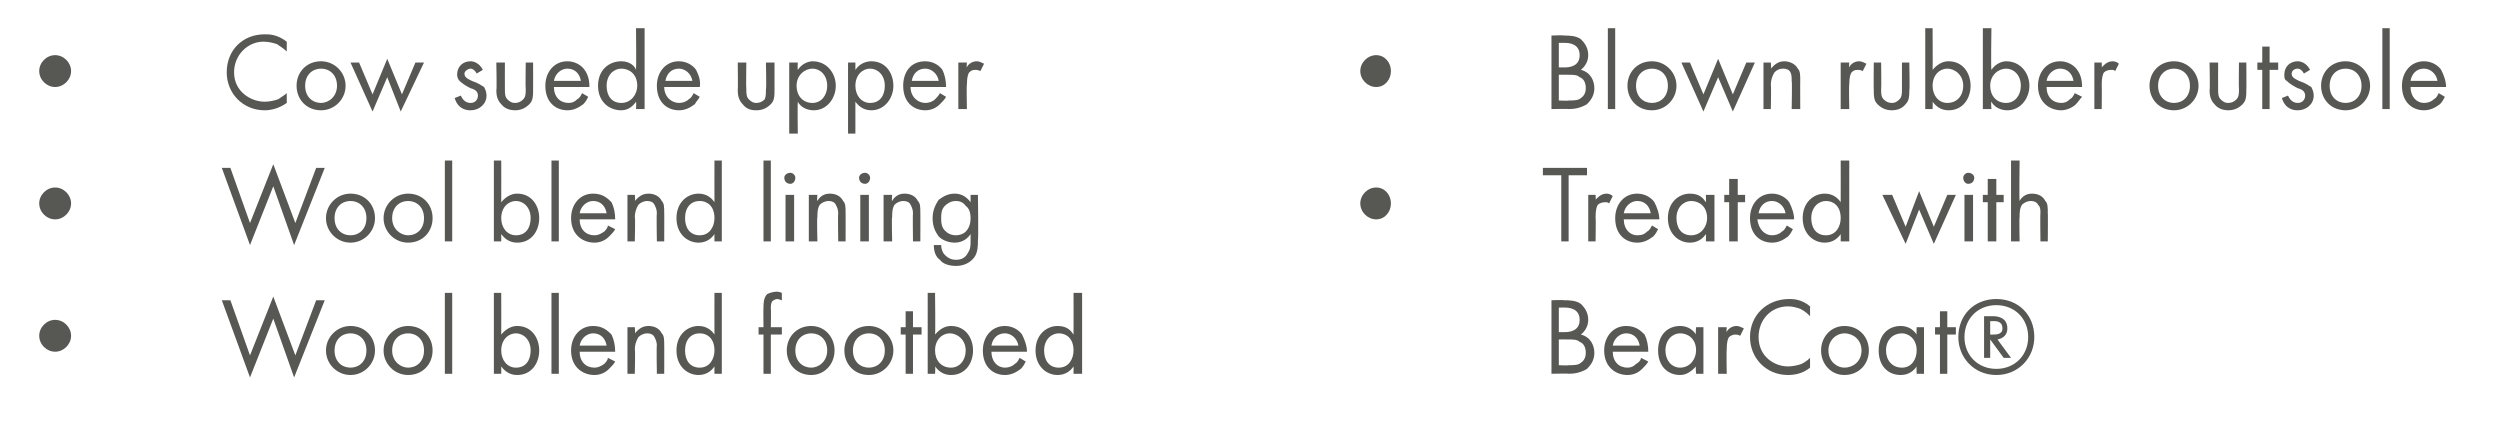 <?xml version="1.0" standalone="no"?><!DOCTYPE svg PUBLIC "-//W3C//DTD SVG 1.1//EN" "http://www.w3.org/Graphics/SVG/1.1/DTD/svg11.dtd"><svg xmlns="http://www.w3.org/2000/svg" version="1.1" width="204px" height="36.1px" viewBox="0 -2 204 36.1" style="top:-2px">  <desc>Cow suede upper Wool blend lining Wool blend footbed Blown rubber outsole Treated with BearCoat®</desc>  <defs/>  <g id="Group375490">    <path d="M 127.6 22.5 C 128 22.5 128.6 22.5 129 22.8 C 129.2 23 129.6 23.4 129.6 24.1 C 129.6 24.4 129.5 24.9 129 25.3 C 129.8 25.5 130.1 26.2 130.1 26.8 C 130.1 27.4 129.8 27.8 129.5 28.1 C 129 28.4 128.5 28.5 128 28.5 C 128.05 28.47 126.6 28.5 126.6 28.5 L 126.6 22.5 C 126.6 22.5 127.63 22.46 127.6 22.5 Z M 127.2 25.1 C 127.2 25.1 127.73 25.1 127.7 25.1 C 128.1 25.1 128.9 25 128.9 24.1 C 128.9 23.1 127.9 23.1 127.7 23.1 C 127.74 23.09 127.2 23.1 127.2 23.1 L 127.2 25.1 Z M 127.2 27.8 C 127.2 27.8 127.99 27.84 128 27.8 C 128.4 27.8 128.8 27.8 129 27.6 C 129.3 27.4 129.4 27.1 129.4 26.8 C 129.4 26.3 129.2 26 128.9 25.9 C 128.7 25.7 128.4 25.7 127.9 25.7 C 127.91 25.69 127.2 25.7 127.2 25.7 L 127.2 27.8 Z M 134.5 27.5 C 134.4 27.7 134.2 27.9 134 28.1 C 133.7 28.4 133.3 28.6 132.8 28.6 C 131.9 28.6 130.9 28 130.9 26.6 C 130.9 25.5 131.6 24.6 132.7 24.6 C 133.5 24.6 133.9 25 134.2 25.3 C 134.4 25.7 134.5 26.2 134.5 26.7 C 134.5 26.7 131.6 26.7 131.6 26.7 C 131.6 27.5 132.1 28 132.8 28 C 133.1 28 133.3 27.9 133.5 27.7 C 133.7 27.6 133.9 27.4 133.9 27.2 C 133.9 27.2 134.5 27.5 134.5 27.5 Z M 133.8 26.2 C 133.7 25.6 133.3 25.2 132.7 25.2 C 132.2 25.2 131.7 25.6 131.6 26.2 C 131.6 26.2 133.8 26.2 133.8 26.2 Z M 138.4 24.7 L 139 24.7 L 139 28.5 L 138.4 28.5 C 138.4 28.5 138.35 27.95 138.4 27.9 C 138.1 28.2 137.7 28.6 137.1 28.6 C 136.1 28.6 135.3 27.9 135.3 26.6 C 135.3 25.3 136.1 24.6 137.1 24.6 C 137.8 24.6 138.2 25 138.4 25.3 C 138.35 25.26 138.4 24.7 138.4 24.7 Z M 135.9 26.6 C 135.9 27.4 136.4 28 137.1 28 C 137.9 28 138.4 27.3 138.4 26.6 C 138.4 25.6 137.7 25.2 137.1 25.2 C 136.5 25.2 135.9 25.7 135.9 26.6 Z M 140.2 24.7 L 140.9 24.7 C 140.9 24.7 140.87 25.14 140.9 25.1 C 140.9 25 141.2 24.6 141.7 24.6 C 141.9 24.6 142.1 24.7 142.3 24.8 C 142.3 24.8 142 25.4 142 25.4 C 141.8 25.3 141.7 25.3 141.6 25.3 C 141.4 25.3 141.2 25.4 141.1 25.5 C 141 25.6 140.9 25.9 140.9 26.5 C 140.87 26.5 140.9 28.5 140.9 28.5 L 140.2 28.5 L 140.2 24.7 Z M 147.7 23.8 C 147.5 23.6 147.3 23.4 146.9 23.2 C 146.6 23.1 146.3 23 145.9 23 C 144.5 23 143.5 24.1 143.5 25.5 C 143.5 27.1 144.8 27.9 145.9 27.9 C 146.3 27.9 146.7 27.8 147 27.7 C 147.4 27.5 147.6 27.3 147.7 27.2 C 147.7 27.2 147.7 28 147.7 28 C 147.1 28.5 146.4 28.6 145.9 28.6 C 144.1 28.6 142.8 27.2 142.8 25.5 C 142.8 23.7 144.2 22.4 146 22.4 C 146.3 22.4 147 22.4 147.7 23 C 147.7 23 147.7 23.8 147.7 23.8 Z M 148.6 26.6 C 148.6 25.5 149.4 24.6 150.5 24.6 C 151.7 24.6 152.5 25.5 152.5 26.6 C 152.5 27.7 151.7 28.6 150.5 28.6 C 149.4 28.6 148.6 27.7 148.6 26.6 Z M 149.2 26.6 C 149.2 27.5 149.9 28 150.5 28 C 151.2 28 151.9 27.5 151.9 26.6 C 151.9 25.7 151.2 25.2 150.5 25.2 C 149.9 25.2 149.2 25.7 149.2 26.6 Z M 156.4 24.7 L 157 24.7 L 157 28.5 L 156.4 28.5 C 156.4 28.5 156.37 27.95 156.4 27.9 C 156.2 28.2 155.8 28.6 155.1 28.6 C 154.1 28.6 153.3 27.9 153.3 26.6 C 153.3 25.3 154.1 24.6 155.1 24.6 C 155.8 24.6 156.2 25 156.4 25.3 C 156.37 25.26 156.4 24.7 156.4 24.7 Z M 153.9 26.6 C 153.9 27.4 154.4 28 155.2 28 C 156 28 156.4 27.3 156.4 26.6 C 156.4 25.6 155.7 25.2 155.2 25.2 C 154.5 25.2 153.9 25.7 153.9 26.6 Z M 158.9 25.3 L 158.9 28.5 L 158.3 28.5 L 158.3 25.3 L 157.9 25.3 L 157.9 24.7 L 158.3 24.7 L 158.3 23.4 L 158.9 23.4 L 158.9 24.7 L 159.6 24.7 L 159.6 25.3 L 158.9 25.3 Z M 162.9 22.4 C 164.7 22.4 166 23.7 166 25.5 C 166 27.2 164.7 28.6 162.9 28.6 C 161.1 28.6 159.8 27.2 159.8 25.5 C 159.8 23.7 161.1 22.4 162.9 22.4 Z M 162.9 22.9 C 161.4 22.9 160.3 24 160.3 25.5 C 160.3 27 161.4 28.1 162.9 28.1 C 164.4 28.1 165.5 27 165.5 25.5 C 165.5 24 164.4 22.9 162.9 22.9 Z M 163.5 27.2 L 162.4 25.7 L 162.4 27.2 L 161.9 27.2 L 161.9 23.8 C 161.9 23.8 162.55 23.8 162.6 23.8 C 162.8 23.8 163.8 23.8 163.8 24.8 C 163.8 25.3 163.5 25.6 163 25.7 C 162.98 25.69 164.1 27.2 164.1 27.2 L 163.5 27.2 Z M 162.4 25.3 C 162.4 25.3 162.63 25.31 162.6 25.3 C 162.9 25.3 163.4 25.3 163.4 24.8 C 163.4 24.2 162.9 24.2 162.6 24.2 C 162.61 24.23 162.4 24.2 162.4 24.2 L 162.4 25.3 Z " stroke="none" fill="#575753"/>    <path d="M 112.3 13.3 C 113 13.3 113.5 13.9 113.5 14.6 C 113.5 15.3 113 15.9 112.3 15.9 C 111.6 15.9 111 15.3 111 14.6 C 111 13.9 111.6 13.3 112.3 13.3 Z M 128 12.3 L 128 17.7 L 127.4 17.7 L 127.4 12.3 L 125.9 12.3 L 125.9 11.7 L 129.5 11.7 L 129.5 12.3 L 128 12.3 Z M 129.6 13.9 L 130.2 13.9 C 130.2 13.9 130.23 14.34 130.2 14.3 C 130.3 14.2 130.6 13.8 131.1 13.8 C 131.3 13.8 131.5 13.9 131.6 14 C 131.6 14 131.3 14.6 131.3 14.6 C 131.2 14.5 131.1 14.5 131 14.5 C 130.7 14.5 130.5 14.6 130.4 14.7 C 130.3 14.8 130.2 15.1 130.2 15.7 C 130.23 15.7 130.2 17.7 130.2 17.7 L 129.6 17.7 L 129.6 13.9 Z M 135.3 16.7 C 135.2 16.9 135.1 17.1 134.9 17.3 C 134.5 17.6 134.1 17.8 133.6 17.8 C 132.7 17.8 131.8 17.2 131.8 15.8 C 131.8 14.7 132.5 13.8 133.6 13.8 C 134.3 13.8 134.8 14.2 135 14.5 C 135.2 14.9 135.4 15.4 135.4 15.9 C 135.4 15.9 132.5 15.9 132.5 15.9 C 132.5 16.7 133 17.2 133.6 17.2 C 134 17.2 134.2 17.1 134.4 16.9 C 134.6 16.8 134.7 16.6 134.8 16.4 C 134.8 16.4 135.3 16.7 135.3 16.7 Z M 134.7 15.4 C 134.6 14.8 134.2 14.4 133.6 14.4 C 133.1 14.4 132.6 14.8 132.5 15.4 C 132.5 15.4 134.7 15.4 134.7 15.4 Z M 139.2 13.9 L 139.9 13.9 L 139.9 17.7 L 139.2 17.7 C 139.2 17.7 139.22 17.15 139.2 17.1 C 139 17.4 138.6 17.8 137.9 17.8 C 137 17.8 136.1 17.1 136.1 15.8 C 136.1 14.5 137 13.8 137.9 13.8 C 138.7 13.8 139 14.2 139.2 14.5 C 139.22 14.46 139.2 13.9 139.2 13.9 Z M 136.8 15.8 C 136.8 16.6 137.2 17.2 138 17.2 C 138.8 17.2 139.3 16.5 139.3 15.8 C 139.3 14.8 138.6 14.4 138 14.4 C 137.4 14.4 136.8 14.9 136.8 15.8 Z M 141.8 14.5 L 141.8 17.7 L 141.1 17.7 L 141.1 14.5 L 140.7 14.5 L 140.7 13.9 L 141.1 13.9 L 141.1 12.6 L 141.8 12.6 L 141.8 13.9 L 142.4 13.9 L 142.4 14.5 L 141.8 14.5 Z M 146.3 16.7 C 146.2 16.9 146.1 17.1 145.9 17.3 C 145.5 17.6 145.1 17.8 144.6 17.8 C 143.7 17.8 142.8 17.2 142.8 15.8 C 142.8 14.7 143.5 13.8 144.6 13.8 C 145.3 13.8 145.8 14.2 146 14.5 C 146.2 14.9 146.4 15.4 146.4 15.9 C 146.4 15.9 143.4 15.9 143.4 15.9 C 143.5 16.7 144 17.2 144.6 17.2 C 144.9 17.2 145.2 17.1 145.4 16.9 C 145.6 16.8 145.7 16.6 145.8 16.4 C 145.8 16.4 146.3 16.7 146.3 16.7 Z M 145.7 15.4 C 145.6 14.8 145.1 14.4 144.6 14.4 C 144 14.4 143.6 14.8 143.5 15.4 C 143.5 15.4 145.7 15.4 145.7 15.4 Z M 150.2 11.1 L 150.9 11.1 L 150.9 17.7 L 150.2 17.7 C 150.2 17.7 150.21 17.15 150.2 17.1 C 150 17.4 149.6 17.8 148.9 17.8 C 148 17.8 147.1 17.1 147.1 15.8 C 147.1 14.5 148 13.8 148.9 13.8 C 149.6 13.8 150 14.2 150.2 14.5 C 150.21 14.46 150.2 11.1 150.2 11.1 Z M 147.8 15.8 C 147.8 16.6 148.2 17.2 149 17.2 C 149.8 17.2 150.2 16.5 150.2 15.8 C 150.2 14.8 149.6 14.4 149 14.4 C 148.4 14.4 147.8 14.9 147.8 15.8 Z M 154.4 13.9 L 155.5 16.5 L 156.6 13.6 L 157.8 16.5 L 158.9 13.9 L 159.6 13.9 L 157.8 17.9 L 156.6 15.1 L 155.5 17.9 L 153.6 13.9 L 154.4 13.9 Z M 161 13.9 L 161 17.7 L 160.3 17.7 L 160.3 13.9 L 161 13.9 Z M 160.6 12.1 C 160.9 12.1 161.1 12.3 161.1 12.5 C 161.1 12.8 160.9 13 160.6 13 C 160.4 13 160.2 12.8 160.2 12.5 C 160.2 12.3 160.4 12.1 160.6 12.1 Z M 162.9 14.5 L 162.9 17.7 L 162.2 17.7 L 162.2 14.5 L 161.8 14.5 L 161.8 13.9 L 162.2 13.9 L 162.2 12.6 L 162.9 12.6 L 162.9 13.9 L 163.5 13.9 L 163.5 14.5 L 162.9 14.5 Z M 164.1 11.1 L 164.8 11.1 C 164.8 11.1 164.76 14.36 164.8 14.4 C 164.9 14.2 165.2 13.8 165.8 13.8 C 166.3 13.8 166.7 14 166.9 14.4 C 167.1 14.6 167.1 14.9 167.1 15.4 C 167.12 15.35 167.1 17.7 167.1 17.7 L 166.5 17.7 C 166.5 17.7 166.47 15.37 166.5 15.4 C 166.5 15.1 166.5 14.9 166.3 14.7 C 166.2 14.5 166 14.4 165.7 14.4 C 165.5 14.4 165.2 14.5 165 14.7 C 164.8 15 164.8 15.4 164.8 15.7 C 164.76 15.71 164.8 17.7 164.8 17.7 L 164.1 17.7 L 164.1 11.1 Z " stroke="none" fill="#575753"/>    <path d="M 112.3 2.5 C 113 2.5 113.5 3.1 113.5 3.8 C 113.5 4.5 113 5.1 112.3 5.1 C 111.6 5.1 111 4.5 111 3.8 C 111 3.1 111.6 2.5 112.3 2.5 Z M 127.6 0.9 C 128 0.9 128.6 0.9 129 1.2 C 129.2 1.4 129.6 1.8 129.6 2.5 C 129.6 2.8 129.5 3.3 129 3.7 C 129.8 3.9 130.1 4.6 130.1 5.2 C 130.1 5.8 129.8 6.2 129.5 6.5 C 129 6.8 128.5 6.9 128 6.9 C 128.05 6.87 126.6 6.9 126.6 6.9 L 126.6 0.9 C 126.6 0.9 127.63 0.86 127.6 0.9 Z M 127.2 3.5 C 127.2 3.5 127.73 3.5 127.7 3.5 C 128.1 3.5 128.9 3.4 128.9 2.5 C 128.9 1.5 127.9 1.5 127.7 1.5 C 127.74 1.49 127.2 1.5 127.2 1.5 L 127.2 3.5 Z M 127.2 6.2 C 127.2 6.2 127.99 6.24 128 6.2 C 128.4 6.2 128.8 6.2 129 6 C 129.3 5.8 129.4 5.5 129.4 5.2 C 129.4 4.7 129.2 4.4 128.9 4.3 C 128.7 4.1 128.4 4.1 127.9 4.1 C 127.91 4.09 127.2 4.1 127.2 4.1 L 127.2 6.2 Z M 131.8 0.3 L 131.8 6.9 L 131.2 6.9 L 131.2 0.3 L 131.8 0.3 Z M 132.8 5 C 132.8 3.9 133.6 3 134.8 3 C 135.9 3 136.8 3.9 136.8 5 C 136.8 6.1 135.9 7 134.8 7 C 133.6 7 132.8 6.1 132.8 5 Z M 133.5 5 C 133.5 5.9 134.1 6.4 134.8 6.4 C 135.5 6.4 136.1 5.9 136.1 5 C 136.1 4.1 135.5 3.6 134.8 3.6 C 134.1 3.6 133.5 4.1 133.5 5 Z M 137.9 3.1 L 139 5.7 L 140.2 2.8 L 141.4 5.7 L 142.5 3.1 L 143.2 3.1 L 141.4 7.1 L 140.2 4.3 L 139 7.1 L 137.2 3.1 L 137.9 3.1 Z M 143.9 3.1 L 144.5 3.1 C 144.5 3.1 144.54 3.56 144.5 3.6 C 144.7 3.4 145 3 145.6 3 C 146 3 146.5 3.2 146.7 3.6 C 146.9 3.8 146.9 4.1 146.9 4.6 C 146.89 4.55 146.9 6.9 146.9 6.9 L 146.2 6.9 C 146.2 6.9 146.25 4.57 146.2 4.6 C 146.2 4.3 146.2 4.1 146.1 3.9 C 146 3.7 145.8 3.6 145.5 3.6 C 145.2 3.6 145 3.7 144.8 3.9 C 144.6 4.2 144.5 4.6 144.5 4.9 C 144.54 4.91 144.5 6.9 144.5 6.9 L 143.9 6.9 L 143.9 3.1 Z M 150.2 3.1 L 150.9 3.1 C 150.9 3.1 150.86 3.54 150.9 3.5 C 150.9 3.4 151.2 3 151.7 3 C 151.9 3 152.1 3.1 152.3 3.2 C 152.3 3.2 152 3.8 152 3.8 C 151.8 3.7 151.7 3.7 151.6 3.7 C 151.3 3.7 151.2 3.8 151.1 3.9 C 151 4 150.9 4.3 150.9 4.9 C 150.86 4.9 150.9 6.9 150.9 6.9 L 150.2 6.9 L 150.2 3.1 Z M 153.5 5.3 C 153.5 5.6 153.5 5.9 153.7 6.1 C 153.8 6.2 154 6.4 154.4 6.4 C 154.7 6.4 154.9 6.2 155 6.1 C 155.2 5.9 155.2 5.6 155.2 5.3 C 155.2 5.31 155.2 3.1 155.2 3.1 L 155.8 3.1 C 155.8 3.1 155.85 5.38 155.8 5.4 C 155.8 5.8 155.8 6.2 155.5 6.5 C 155.2 6.9 154.7 7 154.4 7 C 154 7 153.6 6.9 153.2 6.5 C 152.9 6.2 152.9 5.8 152.9 5.4 C 152.88 5.38 152.9 3.1 152.9 3.1 L 153.5 3.1 C 153.5 3.1 153.53 5.31 153.5 5.3 Z M 157.7 6.9 L 157.1 6.9 L 157.1 0.3 L 157.7 0.3 C 157.7 0.3 157.72 3.65 157.7 3.7 C 158.2 3.1 158.7 3 159 3 C 160.2 3 160.8 4 160.8 5 C 160.8 6 160.2 7 159 7 C 158.4 7 158 6.7 157.7 6.3 C 157.72 6.35 157.7 6.9 157.7 6.9 Z M 160.2 5 C 160.2 4.1 159.5 3.6 158.9 3.6 C 158.3 3.6 157.7 4.1 157.7 5 C 157.7 5.8 158.2 6.4 158.9 6.4 C 159.7 6.4 160.2 5.8 160.2 5 Z M 162.5 6.9 L 161.8 6.9 L 161.8 0.3 L 162.5 0.3 C 162.5 0.3 162.45 3.65 162.5 3.7 C 162.9 3.1 163.5 3 163.7 3 C 164.9 3 165.6 4 165.6 5 C 165.6 6 164.9 7 163.8 7 C 163.2 7 162.7 6.7 162.5 6.3 C 162.45 6.35 162.5 6.9 162.5 6.9 Z M 164.9 5 C 164.9 4.1 164.3 3.6 163.7 3.6 C 163.1 3.6 162.4 4.1 162.4 5 C 162.4 5.8 162.9 6.4 163.7 6.4 C 164.4 6.4 164.9 5.8 164.9 5 Z M 169.9 5.9 C 169.7 6.1 169.6 6.3 169.4 6.5 C 169.1 6.8 168.6 7 168.2 7 C 167.3 7 166.3 6.4 166.3 5 C 166.3 3.9 167 3 168.1 3 C 168.8 3 169.3 3.4 169.5 3.7 C 169.8 4.1 169.9 4.6 169.9 5.1 C 169.9 5.1 167 5.1 167 5.1 C 167 5.9 167.5 6.4 168.2 6.4 C 168.5 6.4 168.7 6.3 168.9 6.1 C 169.1 6 169.2 5.8 169.3 5.6 C 169.3 5.6 169.9 5.9 169.9 5.9 Z M 169.2 4.6 C 169.1 4 168.7 3.6 168.1 3.6 C 167.6 3.6 167.1 4 167 4.6 C 167 4.6 169.2 4.6 169.2 4.6 Z M 170.9 3.1 L 171.5 3.1 C 171.5 3.1 171.52 3.54 171.5 3.5 C 171.6 3.4 171.9 3 172.4 3 C 172.6 3 172.8 3.1 172.9 3.2 C 172.9 3.2 172.6 3.8 172.6 3.8 C 172.5 3.7 172.4 3.7 172.3 3.7 C 172 3.7 171.8 3.8 171.7 3.9 C 171.6 4 171.5 4.3 171.5 4.9 C 171.52 4.9 171.5 6.9 171.5 6.9 L 170.9 6.9 L 170.9 3.1 Z M 175.4 5 C 175.4 3.9 176.2 3 177.4 3 C 178.5 3 179.4 3.9 179.4 5 C 179.4 6.1 178.5 7 177.4 7 C 176.2 7 175.4 6.1 175.4 5 Z M 176.1 5 C 176.1 5.9 176.7 6.4 177.4 6.4 C 178.1 6.4 178.7 5.9 178.7 5 C 178.7 4.1 178.1 3.6 177.4 3.6 C 176.7 3.6 176.1 4.1 176.1 5 Z M 181 5.3 C 181 5.6 181 5.9 181.2 6.1 C 181.3 6.2 181.5 6.4 181.8 6.4 C 182.2 6.4 182.4 6.2 182.5 6.1 C 182.7 5.9 182.7 5.6 182.7 5.3 C 182.67 5.31 182.7 3.1 182.7 3.1 L 183.3 3.1 C 183.3 3.1 183.32 5.38 183.3 5.4 C 183.3 5.8 183.3 6.2 183 6.5 C 182.6 6.9 182.2 7 181.8 7 C 181.5 7 181 6.9 180.7 6.5 C 180.4 6.2 180.3 5.8 180.3 5.4 C 180.35 5.38 180.3 3.1 180.3 3.1 L 181 3.1 C 181 3.1 180.99 5.31 181 5.3 Z M 185.2 3.7 L 185.2 6.9 L 184.6 6.9 L 184.6 3.7 L 184.2 3.7 L 184.2 3.1 L 184.6 3.1 L 184.6 1.8 L 185.2 1.8 L 185.2 3.1 L 185.9 3.1 L 185.9 3.7 L 185.2 3.7 Z M 188 4 C 187.9 3.8 187.7 3.6 187.5 3.6 C 187.2 3.6 187 3.8 187 4 C 187 4.3 187.2 4.4 187.6 4.6 C 188.2 4.8 188.4 5 188.6 5.1 C 188.7 5.3 188.8 5.5 188.8 5.8 C 188.8 6.5 188.2 7 187.5 7 C 187.3 7 186.5 7 186.2 6 C 186.2 6 186.7 5.8 186.7 5.8 C 186.8 6 187 6.4 187.5 6.4 C 187.9 6.4 188.1 6.1 188.1 5.8 C 188.1 5.5 187.9 5.3 187.5 5.2 C 187.1 5 186.8 4.8 186.6 4.6 C 186.4 4.5 186.4 4.3 186.4 4.1 C 186.4 3.4 186.9 3 187.5 3 C 187.7 3 188.2 3.1 188.5 3.7 C 188.5 3.7 188 4 188 4 Z M 189.4 5 C 189.4 3.9 190.2 3 191.4 3 C 192.5 3 193.4 3.9 193.4 5 C 193.4 6.1 192.5 7 191.4 7 C 190.2 7 189.4 6.1 189.4 5 Z M 190.1 5 C 190.1 5.9 190.7 6.4 191.4 6.4 C 192.1 6.4 192.7 5.9 192.7 5 C 192.7 4.1 192.1 3.6 191.4 3.6 C 190.7 3.6 190.1 4.1 190.1 5 Z M 195 0.3 L 195 6.9 L 194.4 6.9 L 194.4 0.3 L 195 0.3 Z M 199.5 5.9 C 199.4 6.1 199.3 6.3 199.1 6.5 C 198.7 6.8 198.3 7 197.8 7 C 196.9 7 196 6.4 196 5 C 196 3.9 196.7 3 197.8 3 C 198.5 3 199 3.4 199.2 3.7 C 199.4 4.1 199.6 4.6 199.6 5.1 C 199.6 5.1 196.7 5.1 196.7 5.1 C 196.7 5.9 197.2 6.4 197.8 6.4 C 198.1 6.4 198.4 6.3 198.6 6.1 C 198.8 6 198.9 5.8 199 5.6 C 199 5.6 199.5 5.9 199.5 5.9 Z M 198.9 4.6 C 198.8 4 198.3 3.6 197.8 3.6 C 197.2 3.6 196.8 4 196.7 4.6 C 196.7 4.6 198.9 4.6 198.9 4.6 Z " stroke="none" fill="#575753"/>  </g>  <g id="Group375486">    <path d="M 4.5 24.1 C 5.2 24.1 5.8 24.7 5.8 25.4 C 5.8 26.1 5.2 26.7 4.5 26.7 C 3.8 26.7 3.2 26.1 3.2 25.4 C 3.2 24.7 3.8 24.1 4.5 24.1 Z M 18.8 22.5 L 20.4 27 L 22.3 22.2 L 24.1 27 L 25.8 22.5 L 26.5 22.5 L 24 28.8 L 22.3 24 L 20.4 28.8 L 18.1 22.5 L 18.8 22.5 Z M 26.6 26.6 C 26.6 25.5 27.5 24.6 28.6 24.6 C 29.8 24.6 30.6 25.5 30.6 26.6 C 30.6 27.7 29.7 28.6 28.6 28.6 C 27.5 28.6 26.6 27.7 26.6 26.6 Z M 27.3 26.6 C 27.3 27.5 27.9 28 28.6 28 C 29.3 28 29.9 27.5 29.9 26.6 C 29.9 25.7 29.3 25.2 28.6 25.2 C 27.9 25.2 27.3 25.7 27.3 26.6 Z M 31.3 26.6 C 31.3 25.5 32.2 24.6 33.3 24.6 C 34.5 24.6 35.3 25.5 35.3 26.6 C 35.3 27.7 34.5 28.6 33.3 28.6 C 32.2 28.6 31.3 27.7 31.3 26.6 Z M 32 26.6 C 32 27.5 32.7 28 33.3 28 C 34 28 34.6 27.5 34.6 26.6 C 34.6 25.7 34 25.2 33.3 25.2 C 32.6 25.2 32 25.7 32 26.6 Z M 36.9 21.9 L 36.9 28.5 L 36.3 28.5 L 36.3 21.9 L 36.9 21.9 Z M 40.9 28.5 L 40.3 28.5 L 40.3 21.9 L 40.9 21.9 C 40.9 21.9 40.91 25.25 40.9 25.3 C 41.4 24.7 41.9 24.6 42.2 24.6 C 43.4 24.6 44 25.6 44 26.6 C 44 27.6 43.4 28.6 42.2 28.6 C 41.6 28.6 41.2 28.3 40.9 27.9 C 40.91 27.95 40.9 28.5 40.9 28.5 Z M 43.3 26.6 C 43.3 25.7 42.7 25.2 42.1 25.2 C 41.5 25.2 40.9 25.7 40.9 26.6 C 40.9 27.4 41.4 28 42.1 28 C 42.9 28 43.3 27.4 43.3 26.6 Z M 45.6 21.9 L 45.6 28.5 L 45 28.5 L 45 21.9 L 45.6 21.9 Z M 50.2 27.5 C 50.1 27.7 49.9 27.9 49.7 28.1 C 49.4 28.4 49 28.6 48.5 28.6 C 47.6 28.6 46.6 28 46.6 26.6 C 46.6 25.5 47.3 24.6 48.4 24.6 C 49.2 24.6 49.6 25 49.9 25.3 C 50.1 25.7 50.2 26.2 50.2 26.7 C 50.2 26.7 47.3 26.7 47.3 26.7 C 47.3 27.5 47.8 28 48.5 28 C 48.8 28 49 27.9 49.3 27.7 C 49.4 27.6 49.6 27.4 49.6 27.2 C 49.6 27.2 50.2 27.5 50.2 27.5 Z M 49.5 26.2 C 49.4 25.6 49 25.2 48.4 25.2 C 47.9 25.2 47.4 25.6 47.3 26.2 C 47.3 26.2 49.5 26.2 49.5 26.2 Z M 51.2 24.7 L 51.8 24.7 C 51.8 24.7 51.85 25.16 51.8 25.2 C 52 25 52.3 24.6 52.9 24.6 C 53.4 24.6 53.8 24.8 54 25.2 C 54.2 25.4 54.2 25.7 54.2 26.2 C 54.21 26.15 54.2 28.5 54.2 28.5 L 53.6 28.5 C 53.6 28.5 53.56 26.17 53.6 26.2 C 53.6 25.9 53.5 25.7 53.4 25.5 C 53.3 25.3 53.1 25.2 52.8 25.2 C 52.6 25.2 52.3 25.3 52.1 25.5 C 51.9 25.8 51.8 26.2 51.8 26.5 C 51.85 26.51 51.8 28.5 51.8 28.5 L 51.2 28.5 L 51.2 24.7 Z M 58.3 21.9 L 58.9 21.9 L 58.9 28.5 L 58.3 28.5 C 58.3 28.5 58.29 27.95 58.3 27.9 C 58.1 28.2 57.7 28.6 57 28.6 C 56.1 28.6 55.2 27.9 55.2 26.6 C 55.2 25.3 56.1 24.6 57 24.6 C 57.7 24.6 58.1 25 58.3 25.3 C 58.29 25.26 58.3 21.9 58.3 21.9 Z M 55.9 26.6 C 55.9 27.4 56.3 28 57.1 28 C 57.9 28 58.3 27.3 58.3 26.6 C 58.3 25.6 57.7 25.2 57.1 25.2 C 56.4 25.2 55.9 25.7 55.9 26.6 Z M 62.9 25.3 L 62.9 28.5 L 62.3 28.5 L 62.3 25.3 L 61.9 25.3 L 61.9 24.7 L 62.3 24.7 C 62.3 24.7 62.28 23.1 62.3 23.1 C 62.3 22.8 62.3 22.3 62.6 22 C 62.8 21.9 63.1 21.8 63.4 21.8 C 63.6 21.8 63.8 21.9 63.8 21.9 C 63.8 21.9 63.8 22.5 63.8 22.5 C 63.7 22.5 63.6 22.4 63.4 22.4 C 63.3 22.4 63.1 22.5 63 22.6 C 62.9 22.8 62.9 23 62.9 23.2 C 62.93 23.17 62.9 24.7 62.9 24.7 L 63.8 24.7 L 63.8 25.3 L 62.9 25.3 Z M 64.2 26.6 C 64.2 25.5 65 24.6 66.2 24.6 C 67.3 24.6 68.1 25.5 68.1 26.6 C 68.1 27.7 67.3 28.6 66.2 28.6 C 65 28.6 64.2 27.7 64.2 26.6 Z M 64.9 26.6 C 64.9 27.5 65.5 28 66.2 28 C 66.8 28 67.5 27.5 67.5 26.6 C 67.5 25.7 66.9 25.2 66.2 25.2 C 65.5 25.2 64.9 25.7 64.9 26.6 Z M 68.9 26.6 C 68.9 25.5 69.7 24.6 70.9 24.6 C 72 24.6 72.9 25.5 72.9 26.6 C 72.9 27.7 72 28.6 70.9 28.6 C 69.7 28.6 68.9 27.7 68.9 26.6 Z M 69.6 26.6 C 69.6 27.5 70.2 28 70.9 28 C 71.6 28 72.2 27.5 72.2 26.6 C 72.2 25.7 71.6 25.2 70.9 25.2 C 70.2 25.2 69.6 25.7 69.6 26.6 Z M 74.5 25.3 L 74.5 28.5 L 73.9 28.5 L 73.9 25.3 L 73.5 25.3 L 73.5 24.7 L 73.9 24.7 L 73.9 23.4 L 74.5 23.4 L 74.5 24.7 L 75.2 24.7 L 75.2 25.3 L 74.5 25.3 Z M 76.3 28.5 L 75.7 28.5 L 75.7 21.9 L 76.3 21.9 C 76.3 21.9 76.34 25.25 76.3 25.3 C 76.8 24.7 77.3 24.6 77.6 24.6 C 78.8 24.6 79.4 25.6 79.4 26.6 C 79.4 27.6 78.8 28.6 77.6 28.6 C 77 28.6 76.6 28.3 76.3 27.9 C 76.34 27.95 76.3 28.5 76.3 28.5 Z M 78.8 26.6 C 78.8 25.7 78.1 25.2 77.5 25.2 C 76.9 25.2 76.3 25.7 76.3 26.6 C 76.3 27.4 76.8 28 77.6 28 C 78.3 28 78.8 27.4 78.8 26.6 Z M 83.7 27.5 C 83.6 27.7 83.5 27.9 83.3 28.1 C 82.9 28.4 82.5 28.6 82 28.6 C 81.1 28.6 80.2 28 80.2 26.6 C 80.2 25.5 80.9 24.6 82 24.6 C 82.7 24.6 83.2 25 83.4 25.3 C 83.6 25.7 83.8 26.2 83.8 26.7 C 83.8 26.7 80.9 26.7 80.9 26.7 C 80.9 27.5 81.4 28 82 28 C 82.3 28 82.6 27.9 82.8 27.7 C 83 27.6 83.1 27.4 83.2 27.2 C 83.2 27.2 83.7 27.5 83.7 27.5 Z M 83.1 26.2 C 83 25.6 82.5 25.2 82 25.2 C 81.4 25.2 81 25.6 80.9 26.2 C 80.9 26.2 83.1 26.2 83.1 26.2 Z M 87.6 21.9 L 88.3 21.9 L 88.3 28.5 L 87.6 28.5 C 87.6 28.5 87.61 27.95 87.6 27.9 C 87.4 28.2 87 28.6 86.3 28.6 C 85.4 28.6 84.5 27.9 84.5 26.6 C 84.5 25.3 85.4 24.6 86.3 24.6 C 87.1 24.6 87.4 25 87.6 25.3 C 87.61 25.26 87.6 21.9 87.6 21.9 Z M 85.2 26.6 C 85.2 27.4 85.6 28 86.4 28 C 87.2 28 87.6 27.3 87.6 26.6 C 87.6 25.6 87 25.2 86.4 25.2 C 85.8 25.2 85.2 25.7 85.2 26.6 Z " stroke="none" fill="#575753"/>    <path d="M 4.5 13.3 C 5.2 13.3 5.8 13.9 5.8 14.6 C 5.8 15.3 5.2 15.9 4.5 15.9 C 3.8 15.9 3.2 15.3 3.2 14.6 C 3.2 13.9 3.8 13.3 4.5 13.3 Z M 18.8 11.7 L 20.4 16.2 L 22.3 11.4 L 24.1 16.2 L 25.8 11.7 L 26.5 11.7 L 24 18 L 22.3 13.2 L 20.4 18 L 18.1 11.7 L 18.8 11.7 Z M 26.6 15.8 C 26.6 14.7 27.5 13.8 28.6 13.8 C 29.8 13.8 30.6 14.7 30.6 15.8 C 30.6 16.9 29.7 17.8 28.6 17.8 C 27.5 17.8 26.6 16.9 26.6 15.8 Z M 27.3 15.8 C 27.3 16.7 27.9 17.2 28.6 17.2 C 29.3 17.2 29.9 16.7 29.9 15.8 C 29.9 14.9 29.3 14.4 28.6 14.4 C 27.9 14.4 27.3 14.9 27.3 15.8 Z M 31.3 15.8 C 31.3 14.7 32.2 13.8 33.3 13.8 C 34.5 13.8 35.3 14.7 35.3 15.8 C 35.3 16.9 34.5 17.8 33.3 17.8 C 32.2 17.8 31.3 16.9 31.3 15.8 Z M 32 15.8 C 32 16.7 32.7 17.2 33.3 17.2 C 34 17.2 34.6 16.7 34.6 15.8 C 34.6 14.9 34 14.4 33.3 14.4 C 32.6 14.4 32 14.9 32 15.8 Z M 36.9 11.1 L 36.9 17.7 L 36.3 17.7 L 36.3 11.1 L 36.9 11.1 Z M 40.9 17.7 L 40.3 17.7 L 40.3 11.1 L 40.9 11.1 C 40.9 11.1 40.91 14.45 40.9 14.5 C 41.4 13.9 41.9 13.8 42.2 13.8 C 43.4 13.8 44 14.8 44 15.8 C 44 16.8 43.4 17.8 42.2 17.8 C 41.6 17.8 41.2 17.5 40.9 17.1 C 40.91 17.15 40.9 17.7 40.9 17.7 Z M 43.3 15.8 C 43.3 14.9 42.7 14.4 42.1 14.4 C 41.5 14.4 40.9 14.9 40.9 15.8 C 40.9 16.6 41.4 17.2 42.1 17.2 C 42.9 17.2 43.3 16.6 43.3 15.8 Z M 45.6 11.1 L 45.6 17.7 L 45 17.7 L 45 11.1 L 45.6 11.1 Z M 50.2 16.7 C 50.1 16.9 49.9 17.1 49.7 17.3 C 49.4 17.6 49 17.8 48.5 17.8 C 47.6 17.8 46.6 17.2 46.6 15.8 C 46.6 14.7 47.3 13.8 48.4 13.8 C 49.2 13.8 49.6 14.2 49.9 14.5 C 50.1 14.9 50.2 15.4 50.2 15.9 C 50.2 15.9 47.3 15.9 47.3 15.9 C 47.3 16.7 47.8 17.2 48.5 17.2 C 48.8 17.2 49 17.1 49.3 16.9 C 49.4 16.8 49.6 16.6 49.6 16.4 C 49.6 16.4 50.2 16.7 50.2 16.7 Z M 49.5 15.4 C 49.4 14.8 49 14.4 48.4 14.4 C 47.9 14.4 47.4 14.8 47.3 15.4 C 47.3 15.4 49.5 15.4 49.5 15.4 Z M 51.2 13.9 L 51.8 13.9 C 51.8 13.9 51.85 14.36 51.8 14.4 C 52 14.2 52.3 13.8 52.9 13.8 C 53.4 13.8 53.8 14 54 14.4 C 54.2 14.6 54.2 14.9 54.2 15.4 C 54.21 15.35 54.2 17.7 54.2 17.7 L 53.6 17.7 C 53.6 17.7 53.56 15.37 53.6 15.4 C 53.6 15.1 53.5 14.9 53.4 14.7 C 53.3 14.5 53.1 14.4 52.8 14.4 C 52.6 14.4 52.3 14.5 52.1 14.7 C 51.9 15 51.8 15.4 51.8 15.7 C 51.85 15.71 51.8 17.7 51.8 17.7 L 51.2 17.7 L 51.2 13.9 Z M 58.3 11.1 L 58.9 11.1 L 58.9 17.7 L 58.3 17.7 C 58.3 17.7 58.29 17.15 58.3 17.1 C 58.1 17.4 57.7 17.8 57 17.8 C 56.1 17.8 55.2 17.1 55.2 15.8 C 55.2 14.5 56.1 13.8 57 13.8 C 57.7 13.8 58.1 14.2 58.3 14.5 C 58.29 14.46 58.3 11.1 58.3 11.1 Z M 55.9 15.8 C 55.9 16.6 56.3 17.2 57.1 17.2 C 57.9 17.2 58.3 16.5 58.3 15.8 C 58.3 14.8 57.7 14.4 57.1 14.4 C 56.4 14.4 55.9 14.9 55.9 15.8 Z M 62.9 11.1 L 62.9 17.7 L 62.3 17.7 L 62.3 11.1 L 62.9 11.1 Z M 64.8 13.9 L 64.8 17.7 L 64.1 17.7 L 64.1 13.9 L 64.8 13.9 Z M 64.5 12.1 C 64.7 12.1 64.9 12.3 64.9 12.5 C 64.9 12.8 64.7 13 64.5 13 C 64.2 13 64 12.8 64 12.5 C 64 12.3 64.2 12.1 64.5 12.1 Z M 66 13.9 L 66.7 13.9 C 66.7 13.9 66.65 14.36 66.7 14.4 C 66.8 14.2 67.1 13.8 67.7 13.8 C 68.2 13.8 68.6 14 68.8 14.4 C 69 14.6 69 14.9 69 15.4 C 69.01 15.35 69 17.7 69 17.7 L 68.4 17.7 C 68.4 17.7 68.36 15.37 68.4 15.4 C 68.4 15.1 68.3 14.9 68.2 14.7 C 68.1 14.5 67.9 14.4 67.6 14.4 C 67.4 14.4 67.1 14.5 66.9 14.7 C 66.7 15 66.7 15.4 66.7 15.7 C 66.65 15.71 66.7 17.7 66.7 17.7 L 66 17.7 L 66 13.9 Z M 70.9 13.9 L 70.9 17.7 L 70.2 17.7 L 70.2 13.9 L 70.9 13.9 Z M 70.6 12.1 C 70.8 12.1 71 12.3 71 12.5 C 71 12.8 70.8 13 70.6 13 C 70.3 13 70.1 12.8 70.1 12.5 C 70.1 12.3 70.3 12.1 70.6 12.1 Z M 72.1 13.9 L 72.8 13.9 C 72.8 13.9 72.75 14.36 72.8 14.4 C 72.9 14.2 73.2 13.8 73.8 13.8 C 74.3 13.8 74.7 14 74.9 14.4 C 75.1 14.6 75.1 14.9 75.1 15.4 C 75.11 15.35 75.1 17.7 75.1 17.7 L 74.5 17.7 C 74.5 17.7 74.47 15.37 74.5 15.4 C 74.5 15.1 74.4 14.9 74.3 14.7 C 74.2 14.5 74 14.4 73.7 14.4 C 73.5 14.4 73.2 14.5 73 14.7 C 72.8 15 72.8 15.4 72.8 15.7 C 72.75 15.71 72.8 17.7 72.8 17.7 L 72.1 17.7 L 72.1 13.9 Z M 79.2 13.9 L 79.8 13.9 C 79.8 13.9 79.85 17.58 79.8 17.6 C 79.8 18 79.8 18.6 79.5 19 C 79.2 19.4 78.7 19.7 78 19.7 C 77.4 19.7 76.9 19.5 76.7 19.2 C 76.4 19 76.2 18.6 76.2 18 C 76.2 18 76.8 18 76.8 18 C 76.8 18.3 76.9 18.6 77.1 18.8 C 77.4 19.1 77.7 19.2 78 19.2 C 78.5 19.2 78.8 19 79 18.6 C 79.2 18.3 79.2 18 79.2 17.7 C 79.2 17.7 79.2 17.1 79.2 17.1 C 79 17.4 78.6 17.8 77.9 17.8 C 77.4 17.8 76.9 17.6 76.6 17.3 C 76.4 17 76.1 16.6 76.1 15.8 C 76.1 15.1 76.4 14.6 76.6 14.3 C 77 14 77.4 13.8 77.9 13.8 C 78.5 13.8 78.9 14.1 79.2 14.5 C 79.2 14.46 79.2 13.9 79.2 13.9 Z M 77.1 14.8 C 76.8 15.1 76.8 15.5 76.8 15.8 C 76.8 16.1 76.8 16.6 77.2 16.9 C 77.4 17.1 77.7 17.2 78 17.2 C 78.3 17.2 78.6 17.1 78.8 16.9 C 79.1 16.6 79.2 16.2 79.2 15.8 C 79.2 15.4 79.1 15 78.8 14.8 C 78.6 14.5 78.3 14.4 78 14.4 C 77.6 14.4 77.3 14.6 77.1 14.8 Z " stroke="none" fill="#575753"/>    <path d="M 4.5 2.5 C 5.2 2.5 5.8 3.1 5.8 3.8 C 5.8 4.5 5.2 5.1 4.5 5.1 C 3.8 5.1 3.2 4.5 3.2 3.8 C 3.2 3.1 3.8 2.5 4.5 2.5 Z M 23.4 2.2 C 23.2 2 22.9 1.8 22.6 1.6 C 22.3 1.5 21.9 1.4 21.5 1.4 C 20.2 1.4 19.1 2.5 19.1 3.9 C 19.1 5.5 20.5 6.3 21.6 6.3 C 22 6.3 22.4 6.2 22.7 6.1 C 23 5.9 23.3 5.7 23.4 5.6 C 23.4 5.6 23.4 6.4 23.4 6.4 C 22.7 6.9 22 7 21.6 7 C 19.8 7 18.5 5.6 18.5 3.9 C 18.5 2.1 19.8 0.8 21.6 0.8 C 22 0.8 22.6 0.8 23.4 1.4 C 23.4 1.4 23.4 2.2 23.4 2.2 Z M 24.2 5 C 24.2 3.9 25 3 26.2 3 C 27.3 3 28.2 3.9 28.2 5 C 28.2 6.1 27.3 7 26.2 7 C 25 7 24.2 6.1 24.2 5 Z M 24.9 5 C 24.9 5.9 25.5 6.4 26.2 6.4 C 26.8 6.4 27.5 5.9 27.5 5 C 27.5 4.1 26.9 3.6 26.2 3.6 C 25.5 3.6 24.9 4.1 24.9 5 Z M 29.3 3.1 L 30.4 5.7 L 31.6 2.8 L 32.8 5.7 L 33.9 3.1 L 34.6 3.1 L 32.7 7.1 L 31.6 4.3 L 30.4 7.1 L 28.6 3.1 L 29.3 3.1 Z M 38.9 4 C 38.8 3.8 38.6 3.6 38.4 3.6 C 38.2 3.6 37.9 3.8 37.9 4 C 37.9 4.3 38.1 4.4 38.5 4.6 C 39.1 4.8 39.3 5 39.5 5.1 C 39.6 5.3 39.7 5.5 39.7 5.8 C 39.7 6.5 39.1 7 38.4 7 C 38.2 7 37.4 7 37.1 6 C 37.1 6 37.6 5.8 37.6 5.8 C 37.7 6 37.9 6.4 38.4 6.4 C 38.8 6.4 39 6.1 39 5.8 C 39 5.5 38.8 5.3 38.4 5.2 C 38 5 37.7 4.8 37.5 4.6 C 37.4 4.5 37.3 4.3 37.3 4.1 C 37.3 3.4 37.8 3 38.4 3 C 38.6 3 39.1 3.1 39.4 3.7 C 39.4 3.7 38.9 4 38.9 4 Z M 41.2 5.3 C 41.2 5.6 41.2 5.9 41.4 6.1 C 41.5 6.2 41.7 6.4 42 6.4 C 42.4 6.4 42.6 6.2 42.7 6.1 C 42.9 5.9 42.9 5.6 42.9 5.3 C 42.87 5.31 42.9 3.1 42.9 3.1 L 43.5 3.1 C 43.5 3.1 43.51 5.38 43.5 5.4 C 43.5 5.8 43.5 6.2 43.2 6.5 C 42.8 6.9 42.4 7 42 7 C 41.7 7 41.2 6.9 40.9 6.5 C 40.6 6.2 40.5 5.8 40.5 5.4 C 40.55 5.38 40.5 3.1 40.5 3.1 L 41.2 3.1 C 41.2 3.1 41.19 5.31 41.2 5.3 Z M 48 5.9 C 47.9 6.1 47.8 6.3 47.6 6.5 C 47.2 6.8 46.8 7 46.3 7 C 45.4 7 44.5 6.4 44.5 5 C 44.5 3.9 45.2 3 46.3 3 C 47 3 47.5 3.4 47.7 3.7 C 48 4.1 48.1 4.6 48.1 5.1 C 48.1 5.1 45.2 5.1 45.2 5.1 C 45.2 5.9 45.7 6.4 46.4 6.4 C 46.7 6.4 46.9 6.3 47.1 6.1 C 47.3 6 47.4 5.8 47.5 5.6 C 47.5 5.6 48 5.9 48 5.9 Z M 47.4 4.6 C 47.3 4 46.9 3.6 46.3 3.6 C 45.8 3.6 45.3 4 45.2 4.6 C 45.2 4.6 47.4 4.6 47.4 4.6 Z M 51.9 0.3 L 52.6 0.3 L 52.6 6.9 L 51.9 6.9 C 51.9 6.9 51.93 6.35 51.9 6.3 C 51.7 6.6 51.3 7 50.7 7 C 49.7 7 48.8 6.3 48.8 5 C 48.8 3.7 49.7 3 50.7 3 C 51.4 3 51.8 3.4 51.9 3.7 C 51.93 3.66 51.9 0.3 51.9 0.3 Z M 49.5 5 C 49.5 5.8 49.9 6.4 50.7 6.4 C 51.5 6.4 52 5.7 52 5 C 52 4 51.3 3.6 50.7 3.6 C 50.1 3.6 49.5 4.1 49.5 5 Z M 57.1 5.9 C 57 6.1 56.8 6.3 56.7 6.5 C 56.3 6.8 55.9 7 55.4 7 C 54.5 7 53.6 6.4 53.6 5 C 53.6 3.9 54.3 3 55.4 3 C 56.1 3 56.6 3.4 56.8 3.7 C 57 4.1 57.2 4.6 57.1 5.1 C 57.1 5.1 54.2 5.1 54.2 5.1 C 54.2 5.9 54.8 6.4 55.4 6.4 C 55.7 6.4 56 6.3 56.2 6.1 C 56.4 6 56.5 5.8 56.6 5.6 C 56.6 5.6 57.1 5.9 57.1 5.9 Z M 56.5 4.6 C 56.4 4 55.9 3.6 55.4 3.6 C 54.8 3.6 54.4 4 54.3 4.6 C 54.3 4.6 56.5 4.6 56.5 4.6 Z M 60.9 5.3 C 60.9 5.6 60.9 5.9 61.1 6.1 C 61.2 6.2 61.4 6.4 61.7 6.4 C 62.1 6.4 62.3 6.2 62.4 6.1 C 62.5 5.9 62.5 5.6 62.5 5.3 C 62.55 5.31 62.5 3.1 62.5 3.1 L 63.2 3.1 C 63.2 3.1 63.2 5.38 63.2 5.4 C 63.2 5.8 63.2 6.2 62.9 6.5 C 62.5 6.9 62.1 7 61.7 7 C 61.3 7 60.9 6.9 60.6 6.5 C 60.3 6.2 60.2 5.8 60.2 5.4 C 60.23 5.38 60.2 3.1 60.2 3.1 L 60.9 3.1 C 60.9 3.1 60.87 5.31 60.9 5.3 Z M 65.1 8.9 L 64.4 8.9 L 64.4 3.1 L 65.1 3.1 C 65.1 3.1 65.07 3.65 65.1 3.7 C 65.5 3.1 66.1 3 66.3 3 C 67.5 3 68.2 4 68.2 5 C 68.2 6 67.5 7 66.4 7 C 65.8 7 65.3 6.7 65.1 6.3 C 65.07 6.35 65.1 8.9 65.1 8.9 Z M 67.5 5 C 67.5 4.1 66.9 3.6 66.3 3.6 C 65.7 3.6 65 4.1 65 5 C 65 5.8 65.5 6.4 66.3 6.4 C 67 6.4 67.5 5.8 67.5 5 Z M 69.8 8.9 L 69.2 8.9 L 69.2 3.1 L 69.8 3.1 C 69.8 3.1 69.8 3.65 69.8 3.7 C 70.2 3.1 70.8 3 71.1 3 C 72.3 3 72.9 4 72.9 5 C 72.9 6 72.2 7 71.1 7 C 70.5 7 70.1 6.7 69.8 6.3 C 69.8 6.35 69.8 8.9 69.8 8.9 Z M 72.2 5 C 72.2 4.1 71.6 3.6 71 3.6 C 70.4 3.6 69.8 4.1 69.8 5 C 69.8 5.8 70.3 6.4 71 6.4 C 71.8 6.4 72.2 5.8 72.2 5 Z M 77.2 5.9 C 77.1 6.1 76.9 6.3 76.7 6.5 C 76.4 6.8 76 7 75.5 7 C 74.6 7 73.7 6.4 73.7 5 C 73.7 3.9 74.3 3 75.5 3 C 76.2 3 76.7 3.4 76.9 3.7 C 77.1 4.1 77.2 4.6 77.2 5.1 C 77.2 5.1 74.3 5.1 74.3 5.1 C 74.3 5.9 74.9 6.4 75.5 6.4 C 75.8 6.4 76.1 6.3 76.3 6.1 C 76.4 6 76.6 5.8 76.7 5.6 C 76.7 5.6 77.2 5.9 77.2 5.9 Z M 76.6 4.6 C 76.5 4 76 3.6 75.5 3.6 C 74.9 3.6 74.5 4 74.4 4.6 C 74.4 4.6 76.6 4.6 76.6 4.6 Z M 78.2 3.1 L 78.9 3.1 C 78.9 3.1 78.86 3.54 78.9 3.5 C 78.9 3.4 79.2 3 79.7 3 C 79.9 3 80.1 3.1 80.3 3.2 C 80.3 3.2 80 3.8 80 3.8 C 79.8 3.7 79.7 3.7 79.6 3.7 C 79.3 3.7 79.2 3.8 79.1 3.9 C 79 4 78.9 4.3 78.9 4.9 C 78.86 4.9 78.9 6.9 78.9 6.9 L 78.2 6.9 L 78.2 3.1 Z " stroke="none" fill="#575753"/>  </g></svg>